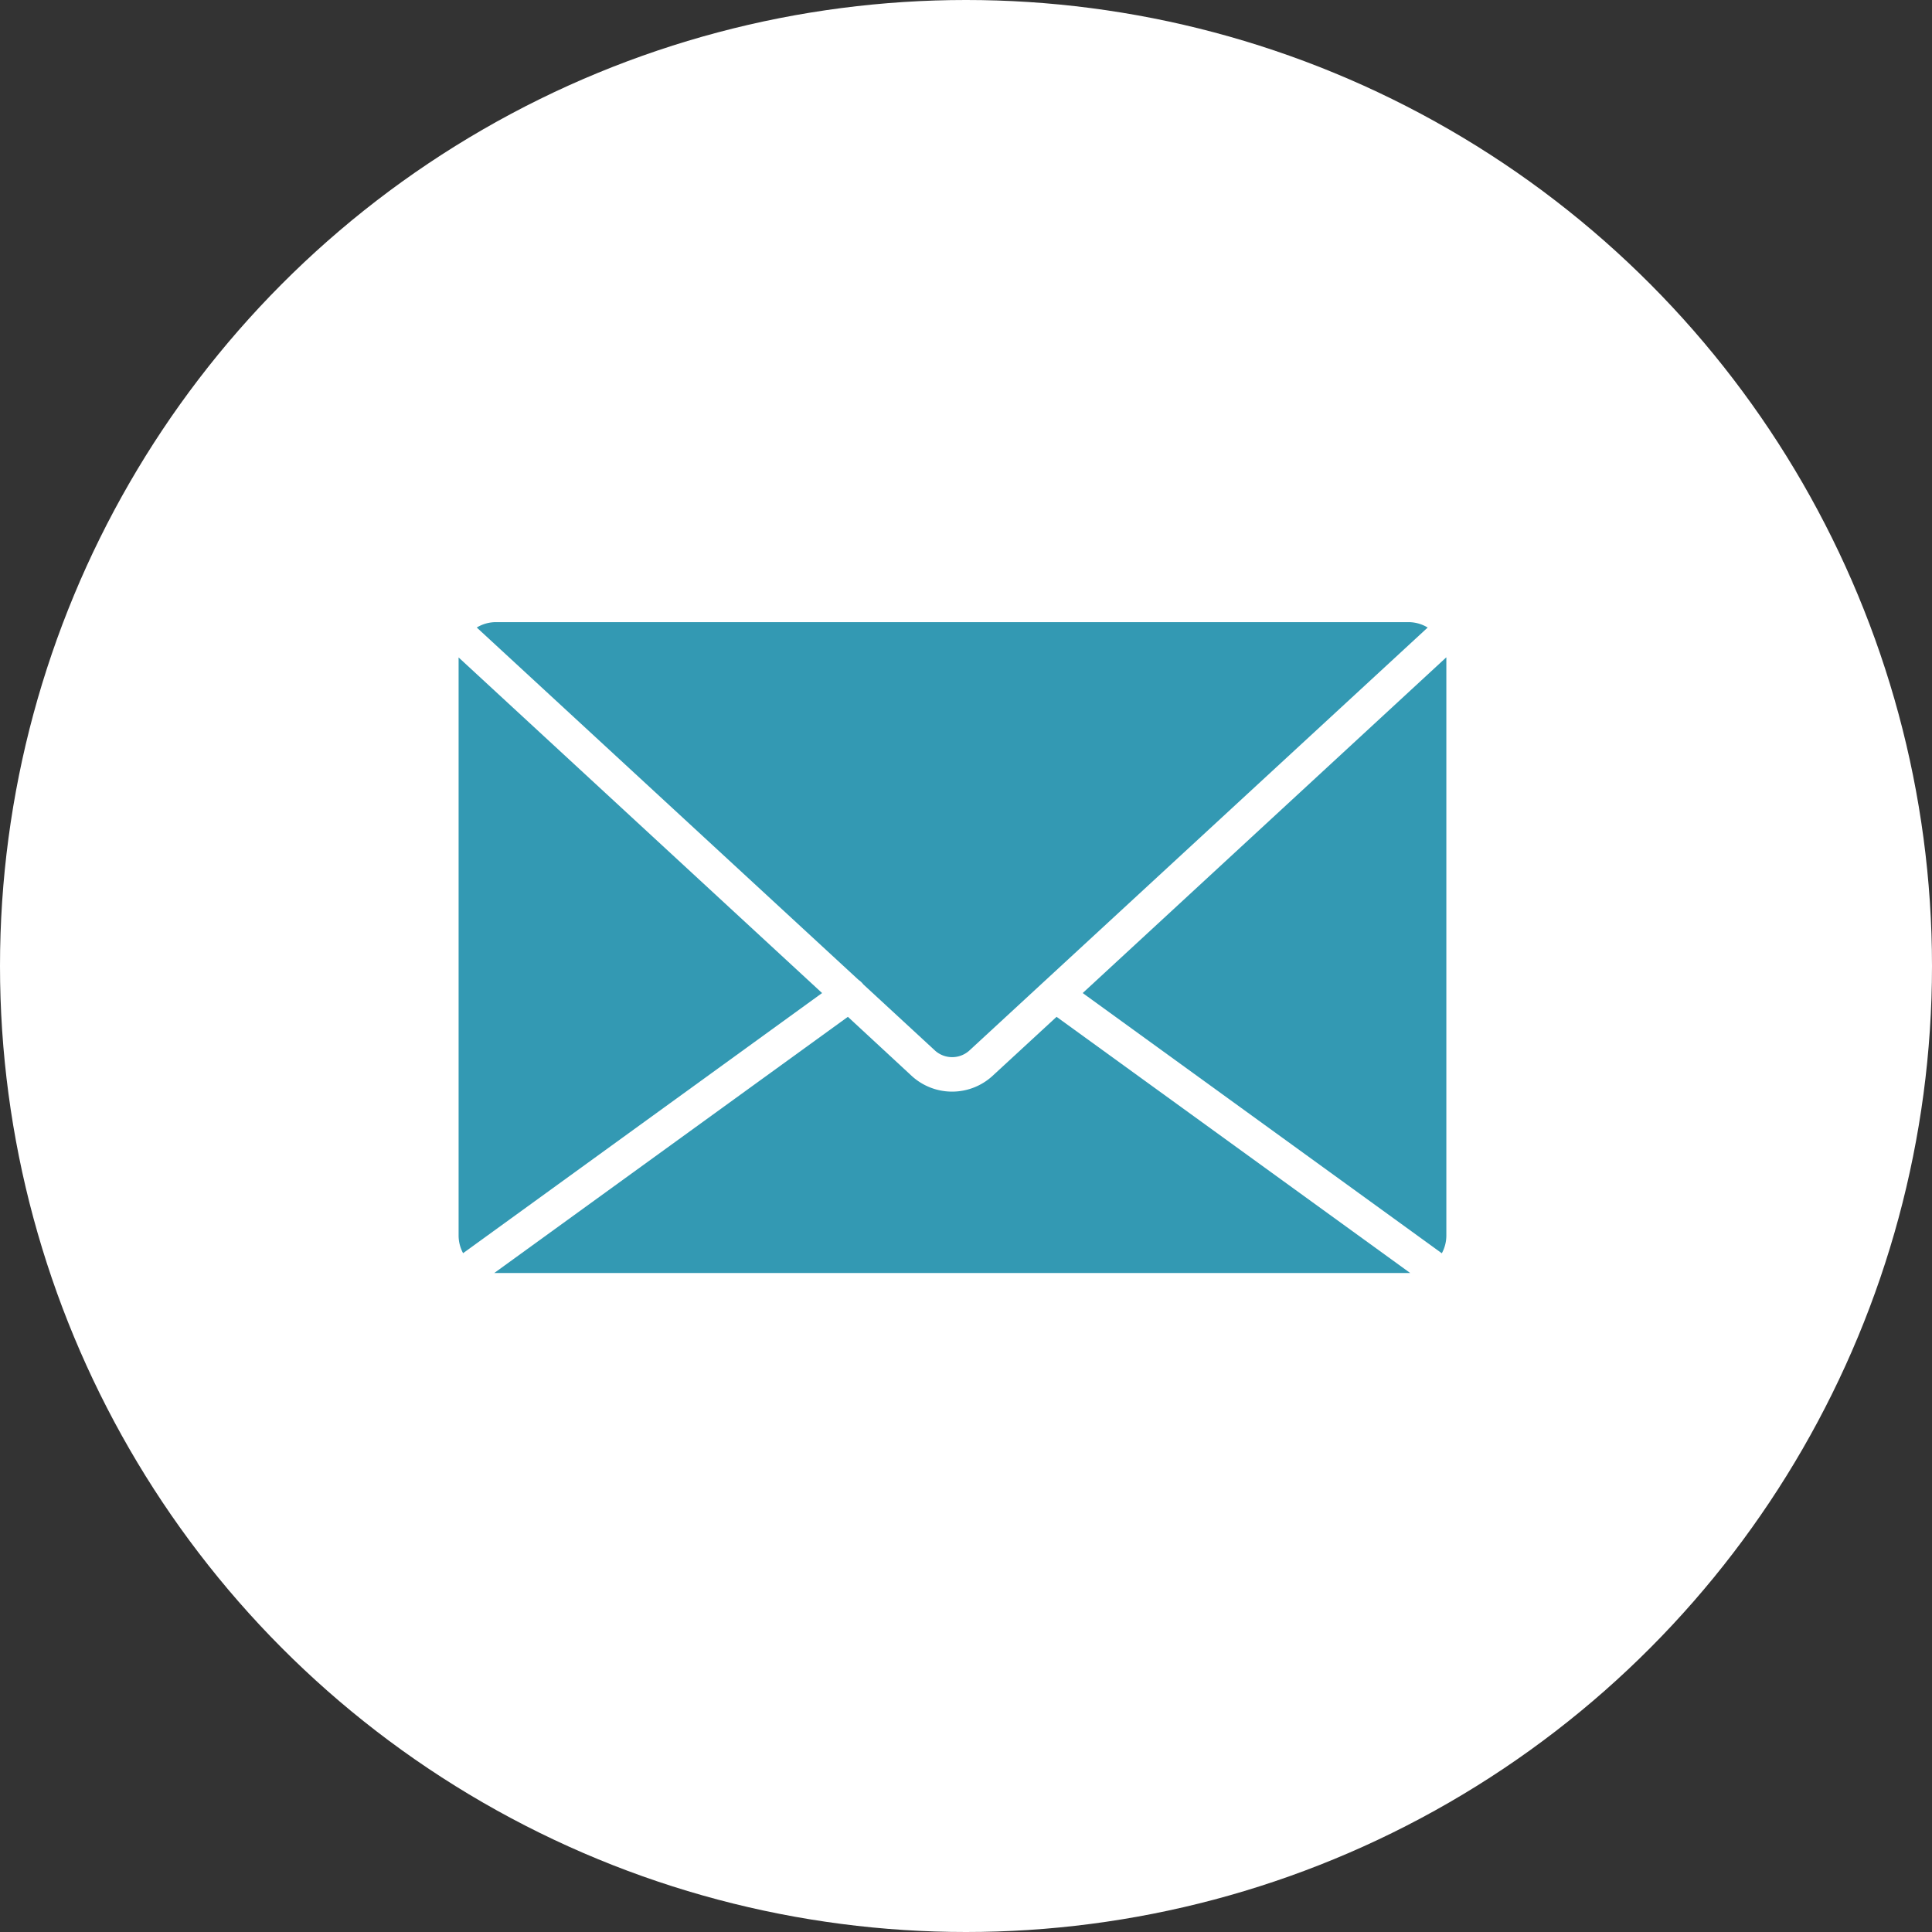 <svg xmlns="http://www.w3.org/2000/svg" width="59" height="59" viewBox="0 0 59 59">
  <rect x="0" y="0" width="59" height="59" fill="#333333" stroke="none"/>
  <g id="グループ_4533" data-name="グループ 4533" transform="translate(-331 -804)">
    <circle id="楕円形_27" data-name="楕円形 27" cx="29.5" cy="29.5" r="29.5" transform="translate(331 804)" fill="#fff"/>
    <g id="グループ_162" data-name="グループ 162" transform="translate(-2473.731 369.863)">
      <path id="パス_781" data-name="パス 781" d="M2845.743,631.408l-10.8,7.824h27.973l-10.8-7.824-1.966,1.813a1.826,1.826,0,0,1-2.449,0Z" transform="translate(-15.119 -166.219)" fill="#3399b3" fill-rule="evenodd"/>
      <path id="パス_782" data-name="パス 782" d="M2818.869,487.264l10.967-7.947-11.1-10.249a.688.688,0,0,0,0,.071v17.58a1.139,1.139,0,0,0,.138.544Z" transform="translate(0 -14.854)" fill="#3399b3" fill-rule="evenodd"/>
      <path id="パス_783" data-name="パス 783" d="M2827.009,453.3l11.661,10.762a.573.573,0,0,1,.136.126.033.033,0,0,1,.008.01l2.2,2.031a.784.784,0,0,0,1.027,0l14.008-12.928a1.132,1.132,0,0,0-.586-.165H2827.6a1.129,1.129,0,0,0-.588.163Z" transform="translate(-7.719 0)" fill="#3399b3" fill-rule="evenodd"/>
      <path id="パス_784" data-name="パス 784" d="M3111.77,469.068l-11.1,10.249,10.967,7.947a1.134,1.134,0,0,0,.138-.544v-17.58c0-.023,0-.046,0-.071Z" transform="translate(-262.875 -14.854)" fill="#3399b3" fill-rule="evenodd"/>
    </g>
  </g>
</svg>